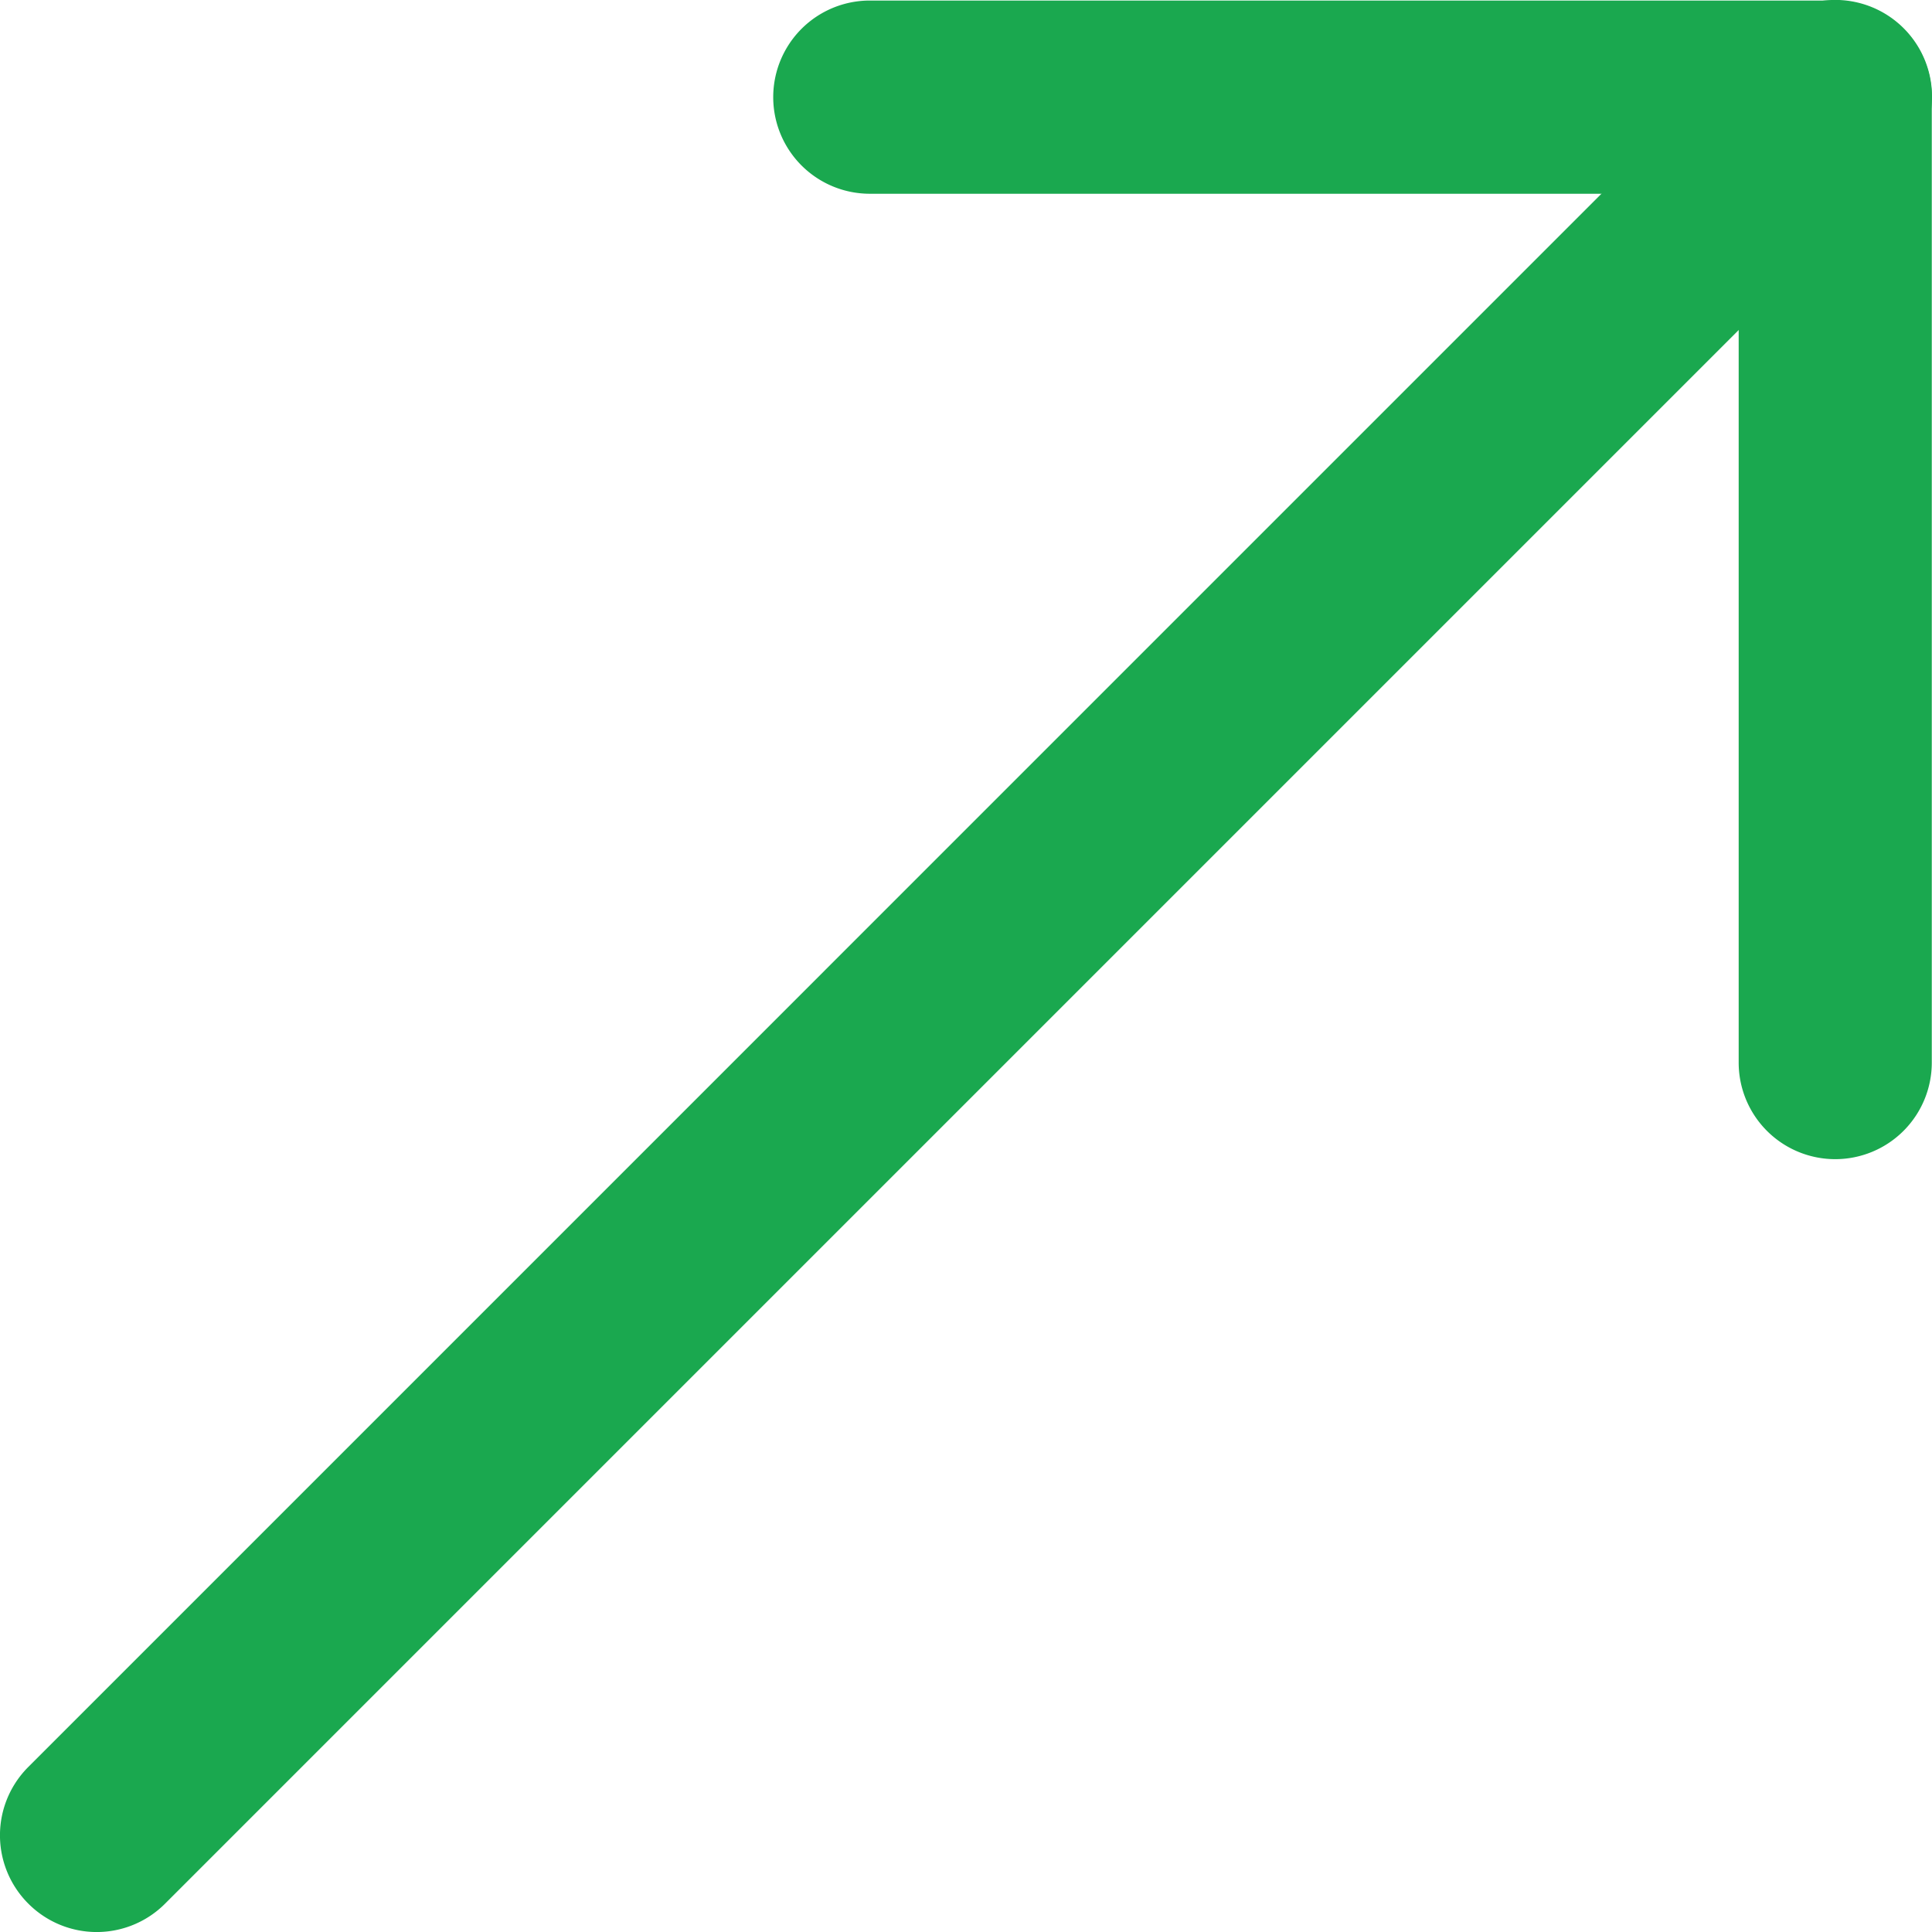 <svg xmlns="http://www.w3.org/2000/svg" width="17.789" height="17.789" viewBox="0 0 17.789 17.789">
  <g id="arrow-down-left" transform="translate(17.789 17.789) rotate(180)">
    <path id="Path_58" data-name="Path 58" d="M.889,0a.889.889,0,0,1,.889.889v8h8a.889.889,0,1,1,0,1.779H.889A.889.889,0,0,1,0,9.783V.889A.889.889,0,0,1,.889,0Z" transform="translate(0.002 7.116)" fill="#1aa84f" fill-rule="evenodd"/>
    <path id="Path_59" data-name="Path 59" d="M17.528.261a.889.889,0,0,1,0,1.259L1.52,17.529A.89.89,0,1,1,.261,16.269L16.269.261a.889.889,0,0,1,1.259,0Z" fill="#1aa84f" fill-rule="evenodd"/>
  </g>
</svg>
